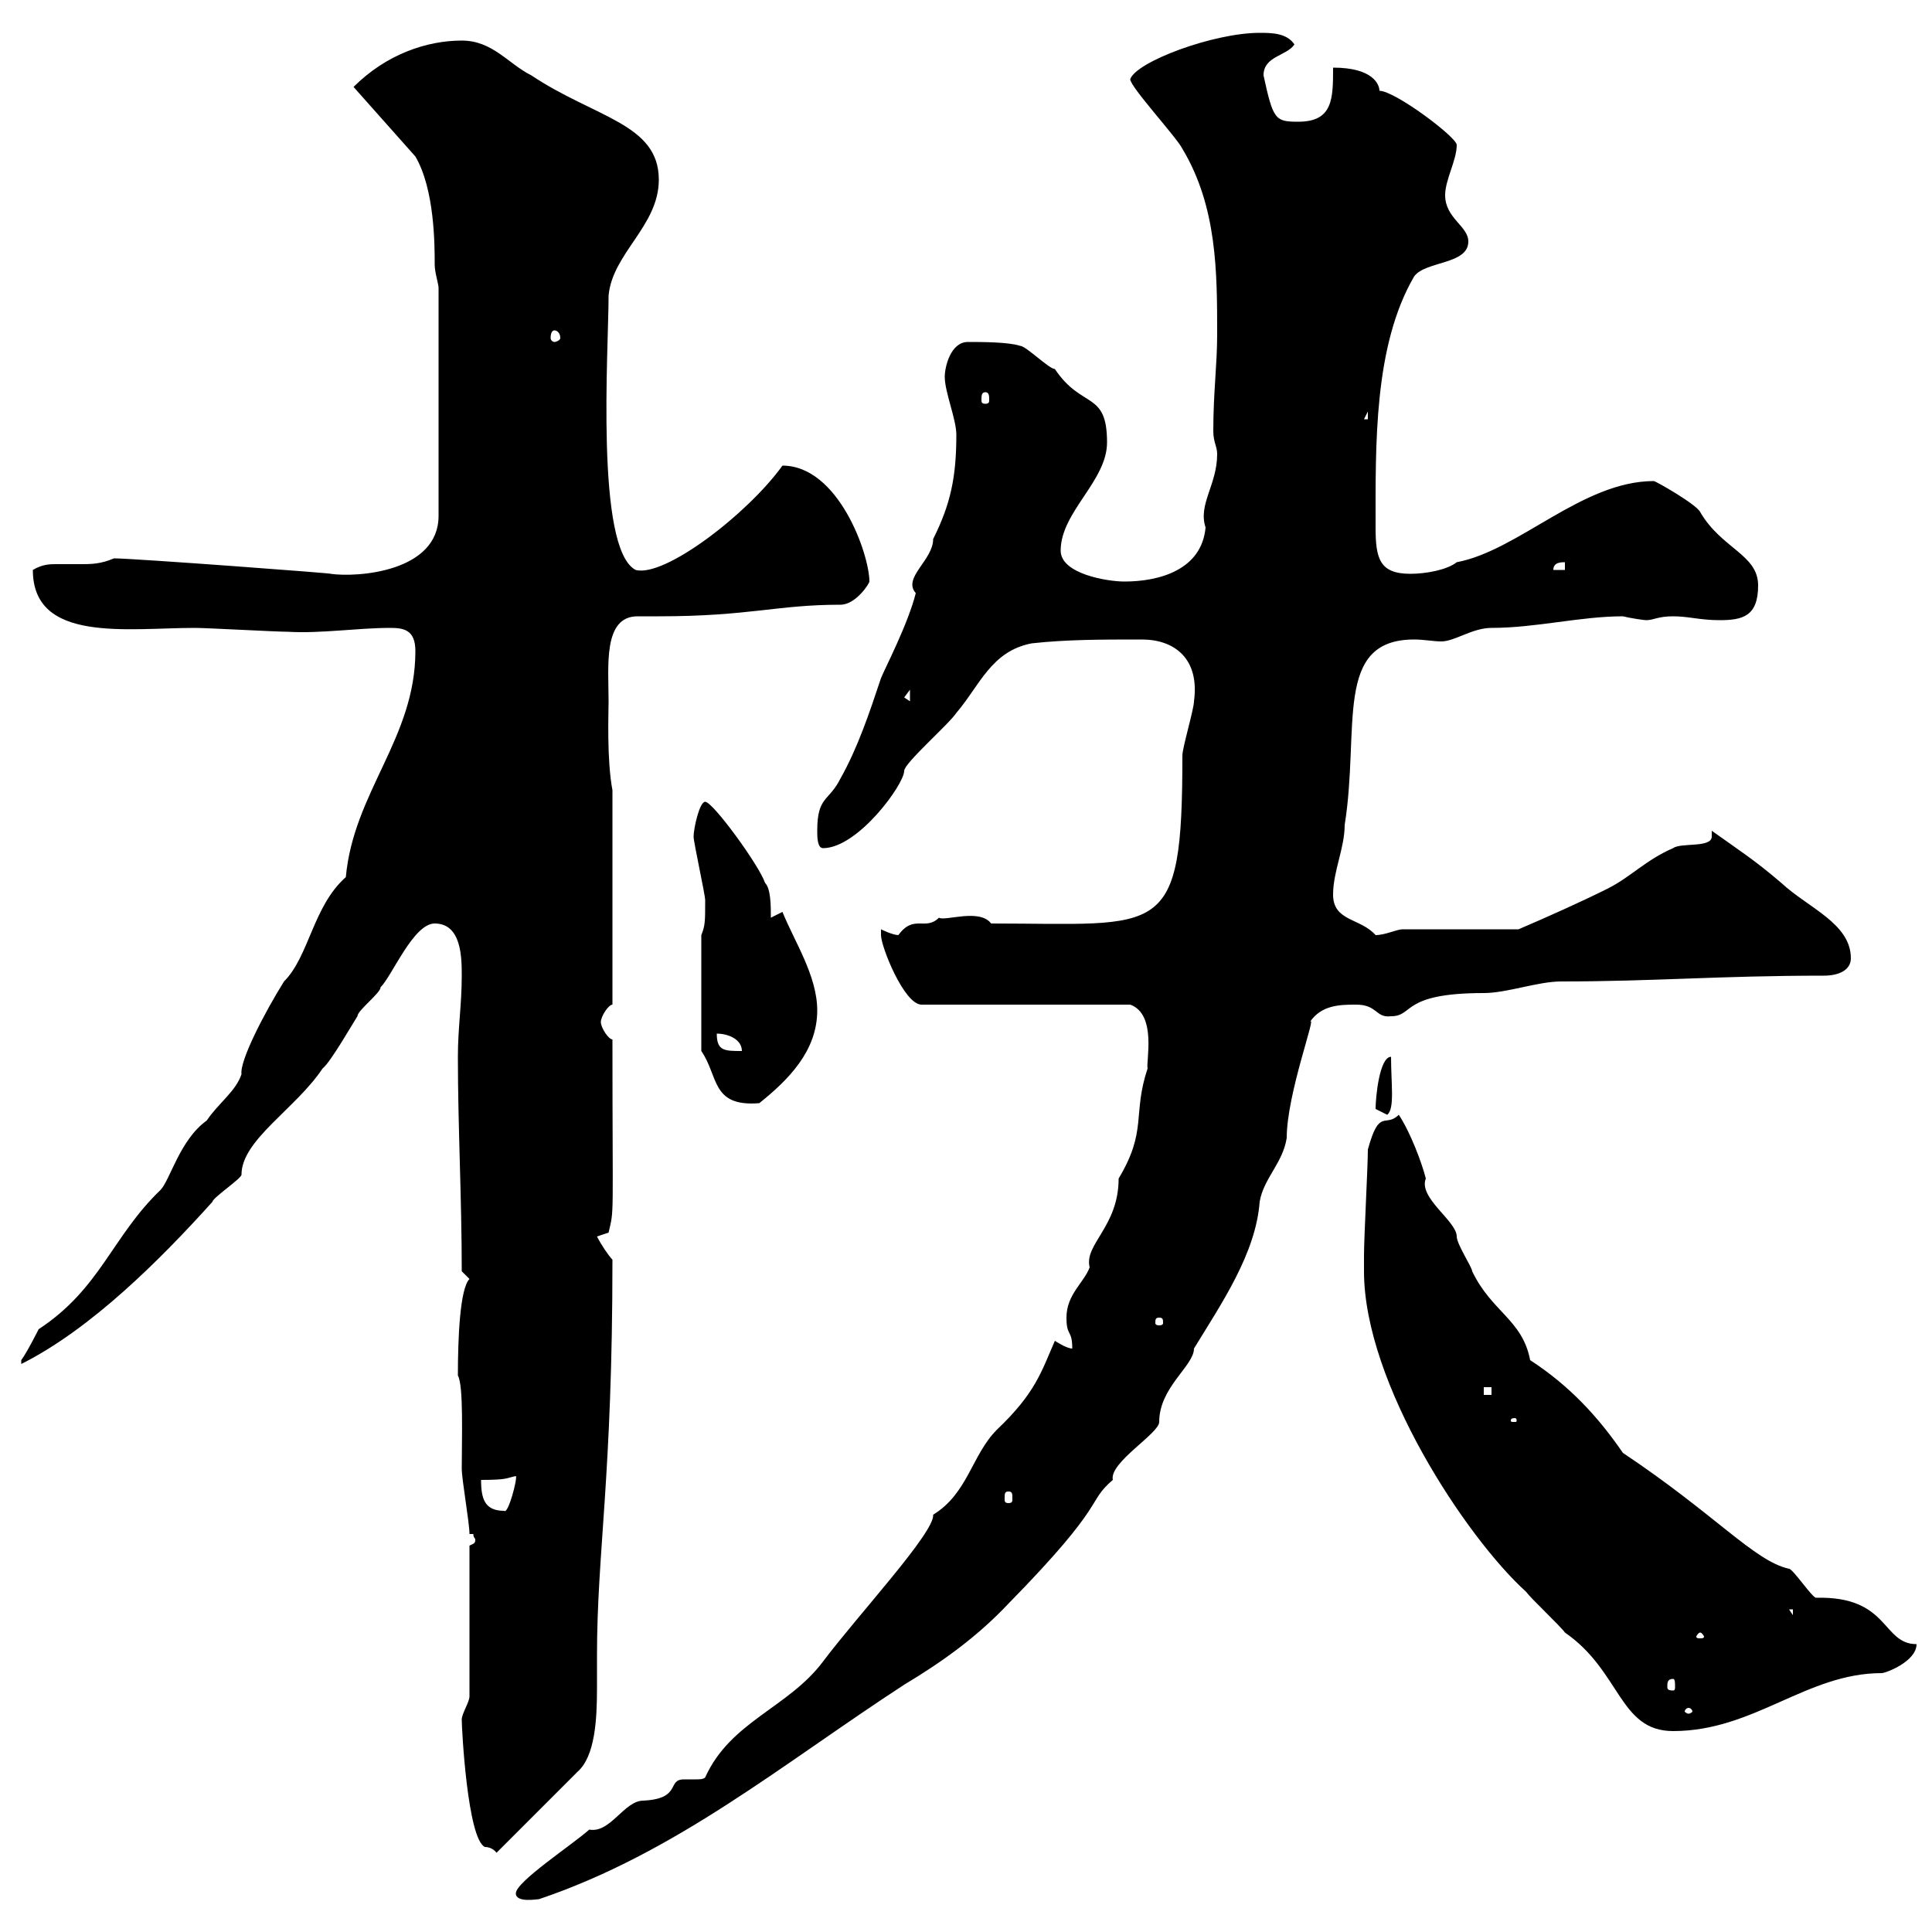 <svg xmlns="http://www.w3.org/2000/svg" xmlns:xlink="http://www.w3.org/1999/xlink" width="300" height="300"><path d="M80.10 294C80.10 295.50 83.40 294.90 83.70 294.90C105 287.70 121.50 273.90 140.40 261.60C146.40 258 151.80 254.10 156.60 249C172.20 233.10 168.60 233.40 172.80 229.80C172.20 227.10 180 222.60 180 220.80C180 215.40 185.40 212.10 185.40 209.40C189.60 202.50 195 194.70 195.60 186.60C196.20 183 199.20 180.60 199.80 176.70C199.80 169.80 204.60 157.20 203.40 158.70C205.20 156 208.20 156 210.60 156C213.90 156 213.60 158.10 216 157.80C219.60 157.80 217.50 154.20 230.40 154.20C234 154.20 238.80 152.40 242.40 152.40C256.80 152.40 267 151.50 283.20 151.50C285.60 151.50 287.40 150.60 287.40 148.80C287.40 143.40 280.80 141 276.60 137.10C272.40 133.50 270 132 265.80 129C265.80 129.30 265.80 129.30 265.80 129.90C265.80 131.70 261 130.80 259.80 131.70C255.60 133.50 253.20 136.20 249.60 138C245.40 140.10 240 142.50 235.80 144.30L217.80 144.30C216.90 144.30 215.10 145.20 213.60 145.20C211.20 142.50 207 143.10 207 138.90C207 135.30 208.80 131.70 208.80 128.10C211.20 113.10 207 99.30 219.60 99.30C221.10 99.30 222.60 99.60 223.80 99.60C225.90 99.60 228.60 97.50 231.60 97.50C238.50 97.50 245.40 95.70 252 95.70C253.20 96 255.30 96.30 255.60 96.30C256.80 96.30 257.40 95.70 259.80 95.70C262.20 95.70 264 96.30 267 96.30C270.60 96.30 273 95.70 273 90.90C273 86.10 267.30 85.20 264 79.50C263.40 78.30 257.10 74.70 256.80 74.70C245.70 74.70 235.80 85.50 226.20 87.30C224.70 88.50 221.40 89.10 219 89.10C214.20 89.10 213.60 86.70 213.60 81.90C213.60 69 213.30 53.70 219.60 42.90C221.40 40.50 228 41.10 228 37.50C228 35.10 224.40 33.90 224.40 30.30C224.40 27.90 226.20 24.90 226.20 22.50C226.20 21.30 216.60 14.10 214.20 14.10C214.20 13.20 213.30 10.50 207 10.50C207 15.30 207 18.90 201.60 18.90C198 18.90 197.70 18.60 196.20 11.70C196.20 8.70 199.80 8.70 201 6.90C199.80 5.10 197.40 5.10 195.60 5.10C188.40 5.10 176.40 9.60 175.50 12.30C175.50 13.50 182.70 21.30 183.60 23.10C189 32.10 189 42.30 189 51.90C189 56.70 188.40 60.90 188.40 66.90C188.40 68.70 189 69.30 189 70.50C189 75.30 186 78.30 187.20 81.90C186.60 88.50 180 90.30 174.60 90.30C171.90 90.30 164.70 89.10 164.70 85.50C164.70 79.50 171.90 74.70 171.90 68.70C171.90 60.60 168 63.60 163.80 57.30C162.90 57.30 159.30 53.70 158.40 53.70C156.60 53.10 152.40 53.10 150.30 53.10C147.60 53.10 146.70 57 146.70 58.50C146.70 60.90 148.50 65.10 148.50 67.50C148.50 74.10 147.60 78.30 144.90 83.70C144.90 87 140.10 89.70 142.20 92.10C141 96.90 137.40 103.80 136.80 105.30C135 110.70 133.20 116.10 130.50 120.90C128.70 124.50 126.90 123.60 126.90 129C126.90 129.90 126.90 131.70 127.80 131.70C133.20 131.70 140.40 121.80 140.40 119.70C140.40 118.50 147.30 112.50 148.50 110.70C152.10 106.50 153.90 101.10 160.20 99.90C165.60 99.30 171 99.30 177.30 99.30C182.40 99.30 186.30 102.30 185.40 108.90C185.40 110.10 183.60 116.10 183.60 117.30C183.60 146.10 180.60 143.40 153.90 143.40C152.10 141 146.70 143.10 145.80 142.50C143.70 144.60 141.90 141.90 139.50 145.20C138.60 145.20 136.80 144.30 136.80 144.30C136.80 144.30 136.80 145.20 136.80 145.20C136.80 147 140.40 156 143.10 156L175.50 156C179.70 157.50 177.90 165 178.20 165.90C175.80 173.10 178.20 175.50 173.70 183C173.70 190.50 168.30 193.20 169.20 196.80C168.30 199.20 165.60 201 165.60 204.60C165.60 207.60 166.50 206.40 166.50 209.40C165.60 209.40 163.80 208.20 163.80 208.20C161.70 213 160.80 216.30 154.80 222C150.90 225.90 150.30 231.90 144.90 235.20C145.20 237.90 133.20 250.80 127.80 258C122.40 265.20 113.40 267.30 109.50 276C109.20 276.30 108.60 276.30 108 276.30C107.40 276.30 106.80 276.30 106.20 276.30C103.50 276.30 105.90 279.30 99.90 279.60C96.90 279.60 94.80 284.70 91.50 284.10C88.80 286.50 80.10 292.20 80.10 294ZM71.70 267C71.70 268.50 72.60 285.60 75.30 286.80C76.50 286.80 77.10 287.70 77.10 287.70L89.70 275.10C92.40 272.70 92.70 267 92.70 262.20C92.70 260.10 92.70 258.60 92.70 257.10C92.70 240.90 95.10 229.50 95.10 195.60C94.50 195 93.30 193.20 92.70 192L94.50 191.40C95.40 187.50 95.10 190.20 95.10 161.40C94.50 161.40 93.30 159.60 93.30 158.70C93.30 157.80 94.50 156 95.10 156L95.10 122.70C94.20 117.90 94.50 110.70 94.50 108.90C94.50 103.50 93.60 95.70 99 95.70C100.20 95.70 101.70 95.70 102.30 95.70C116.40 95.70 120.60 93.90 130.50 93.90C132.90 93.90 135 90.60 135 90.30C135 86.10 130.20 72.30 121.50 72.30C116.10 79.80 103.20 89.70 98.70 88.50C92.40 85.20 94.50 54.30 94.50 45.90C95.10 39.30 102.30 35.10 102.30 27.90C102.30 19.20 92.40 18.30 82.50 11.70C78.90 9.90 76.50 6.30 71.70 6.30C66.30 6.30 60 8.40 54.90 13.50L64.50 24.30C67.50 29.40 67.50 38.10 67.50 41.10C67.50 42.30 68.10 44.10 68.10 44.70L68.10 80.10C68.10 88.80 55.50 89.70 51.30 89.10C52.80 89.10 20.70 86.70 17.70 86.70C15.60 87.60 14.10 87.60 12.60 87.60C11.40 87.60 10.20 87.60 8.70 87.60C7.80 87.60 6.60 87.60 5.10 88.50C5.10 99.90 19.80 97.50 30.30 97.50C32.10 97.50 42.90 98.10 44.70 98.10C49.80 98.40 55.50 97.50 60.60 97.50C62.70 97.50 64.50 97.80 64.50 101.10C64.50 114.60 54.90 123 53.70 136.20C48.60 140.70 48 148.50 44.10 152.40C41.10 157.20 37.20 164.70 37.50 166.80C36.60 169.50 33.90 171.30 32.10 174C27.90 177 26.40 183.30 24.90 184.80C17.40 192 15.60 200.10 6 206.40C6 206.40 4.20 210 3.30 211.20C3.30 211.80 3.30 211.80 3.30 211.80C14.10 206.40 24.90 195.60 33 186.60C33 186 37.50 183 37.50 182.40C37.50 177 45.90 172.20 50.10 165.90C51.30 165 54.90 158.70 55.50 157.80C55.50 156.90 59.10 154.20 59.10 153.30C60.90 151.50 64.20 143.40 67.50 143.40C71.70 143.40 71.70 148.80 71.70 151.50C71.70 156 71.10 159.60 71.10 164.10C71.10 174.90 71.70 186 71.70 197.40C71.70 197.40 72.90 198.60 72.90 198.60C71.40 200.10 71.10 207.90 71.10 213.60C72 215.10 71.70 223.50 71.70 228C71.70 229.80 72.90 236.40 72.90 238.20L73.50 238.20C73.50 238.80 73.80 238.80 73.80 239.10C73.80 239.70 73.50 239.70 72.90 240L72.90 263.40C72.90 264.30 71.70 266.10 71.70 267ZM211.80 197.40C211.80 214.80 227.70 238.80 237 247.20C237.60 248.10 242.40 252.60 243 253.50C251.70 259.50 251.40 268.80 259.80 268.80C272.40 268.80 280.50 259.80 292.20 259.80C292.80 259.80 297.60 258 297.60 255.30C292.20 255.30 293.40 247.80 282 248.10C281.40 248.10 278.40 243.60 277.80 243.60C272.40 242.40 266.40 235.20 252 225.60C248.10 219.90 243.60 215.10 237.60 211.20C236.40 204.90 231.60 203.70 228.60 197.40C228.60 196.80 226.20 193.20 226.20 192C226.20 189.60 220.20 186 221.40 183C220.80 180.60 219 175.80 217.20 173.10C215.10 175.20 214.20 171.90 212.40 178.50C212.40 181.20 211.80 192 211.80 195C211.80 195 211.80 197.40 211.80 197.40ZM262.20 265.20C262.50 265.20 262.80 265.50 262.80 265.80C262.80 265.80 262.50 266.10 262.20 266.10C261.90 266.10 261.60 265.80 261.60 265.80C261.60 265.50 261.90 265.20 262.20 265.20ZM259.80 260.70C260.10 260.70 260.10 261.30 260.10 261.90C260.10 262.20 260.10 262.50 259.80 262.50C258.90 262.50 258.90 262.20 258.90 261.90C258.90 261.30 258.90 260.70 259.80 260.70ZM264 253.50C264.30 253.50 264.60 254.10 264.60 254.10C264.60 254.40 264.30 254.40 264 254.40C263.70 254.40 263.40 254.40 263.40 254.10C263.40 254.10 263.70 253.50 264 253.50ZM277.80 249.90L278.40 249.90L278.40 250.80ZM74.70 229.80C78.90 229.80 78.60 229.50 80.10 229.20C80.40 229.50 78.90 235.20 78.30 234.60C75.30 234.60 74.70 232.80 74.70 229.80ZM156.60 231.60C157.20 231.60 157.20 231.90 157.20 232.80C157.20 233.10 157.20 233.40 156.60 233.40C156 233.40 156 233.10 156 232.80C156 231.90 156 231.60 156.60 231.60ZM235.20 220.20C235.50 220.20 235.50 220.50 235.50 220.50C235.50 220.80 235.50 220.80 235.20 220.80C234.60 220.80 234.60 220.80 234.60 220.50C234.60 220.50 234.60 220.20 235.20 220.20ZM230.40 215.40L231.60 215.40L231.60 216.60L230.40 216.60ZM180 204.60C180.60 204.60 180.60 204.90 180.60 205.50C180.60 205.50 180.60 205.80 180 205.80C179.40 205.80 179.40 205.50 179.40 205.50C179.40 204.90 179.40 204.60 180 204.60ZM213.60 172.20C213.60 172.20 215.40 173.10 215.40 173.10C216.60 172.20 216 168.30 216 164.10C214.20 164.10 213.60 170.40 213.60 172.20ZM108.90 163.20C111.60 167.10 110.40 171.90 117.90 171.30C122.40 167.70 126.90 163.20 126.90 156.90C126.90 151.50 123.30 146.10 121.50 141.60L119.70 142.50C119.70 140.70 119.70 138 118.80 137.10C117.90 134.40 110.70 124.50 109.50 124.50C108.60 124.50 107.70 128.70 107.70 129.90C107.70 130.80 109.50 138.90 109.50 139.80C109.50 143.10 109.50 143.70 108.90 145.20ZM111.30 160.50C113.10 160.50 115.20 161.40 115.20 163.20C112.50 163.20 111.30 163.20 111.30 160.50ZM140.40 108.30L141.30 107.10L141.30 108.90ZM243 87.30L243 88.50L241.20 88.50C241.20 87.30 242.40 87.30 243 87.30ZM212.40 63.90L212.40 65.10L211.80 65.10ZM153 60.90C153.60 60.90 153.60 61.50 153.60 62.10C153.60 62.40 153.60 62.70 153 62.70C152.40 62.70 152.40 62.40 152.40 62.10C152.40 61.50 152.40 60.90 153 60.90ZM86.10 51.30C86.40 51.30 87 51.60 87 52.50C87 52.80 86.40 53.10 86.10 53.10C85.80 53.10 85.50 52.80 85.50 52.50C85.50 51.60 85.80 51.30 86.10 51.30Z"/></svg>